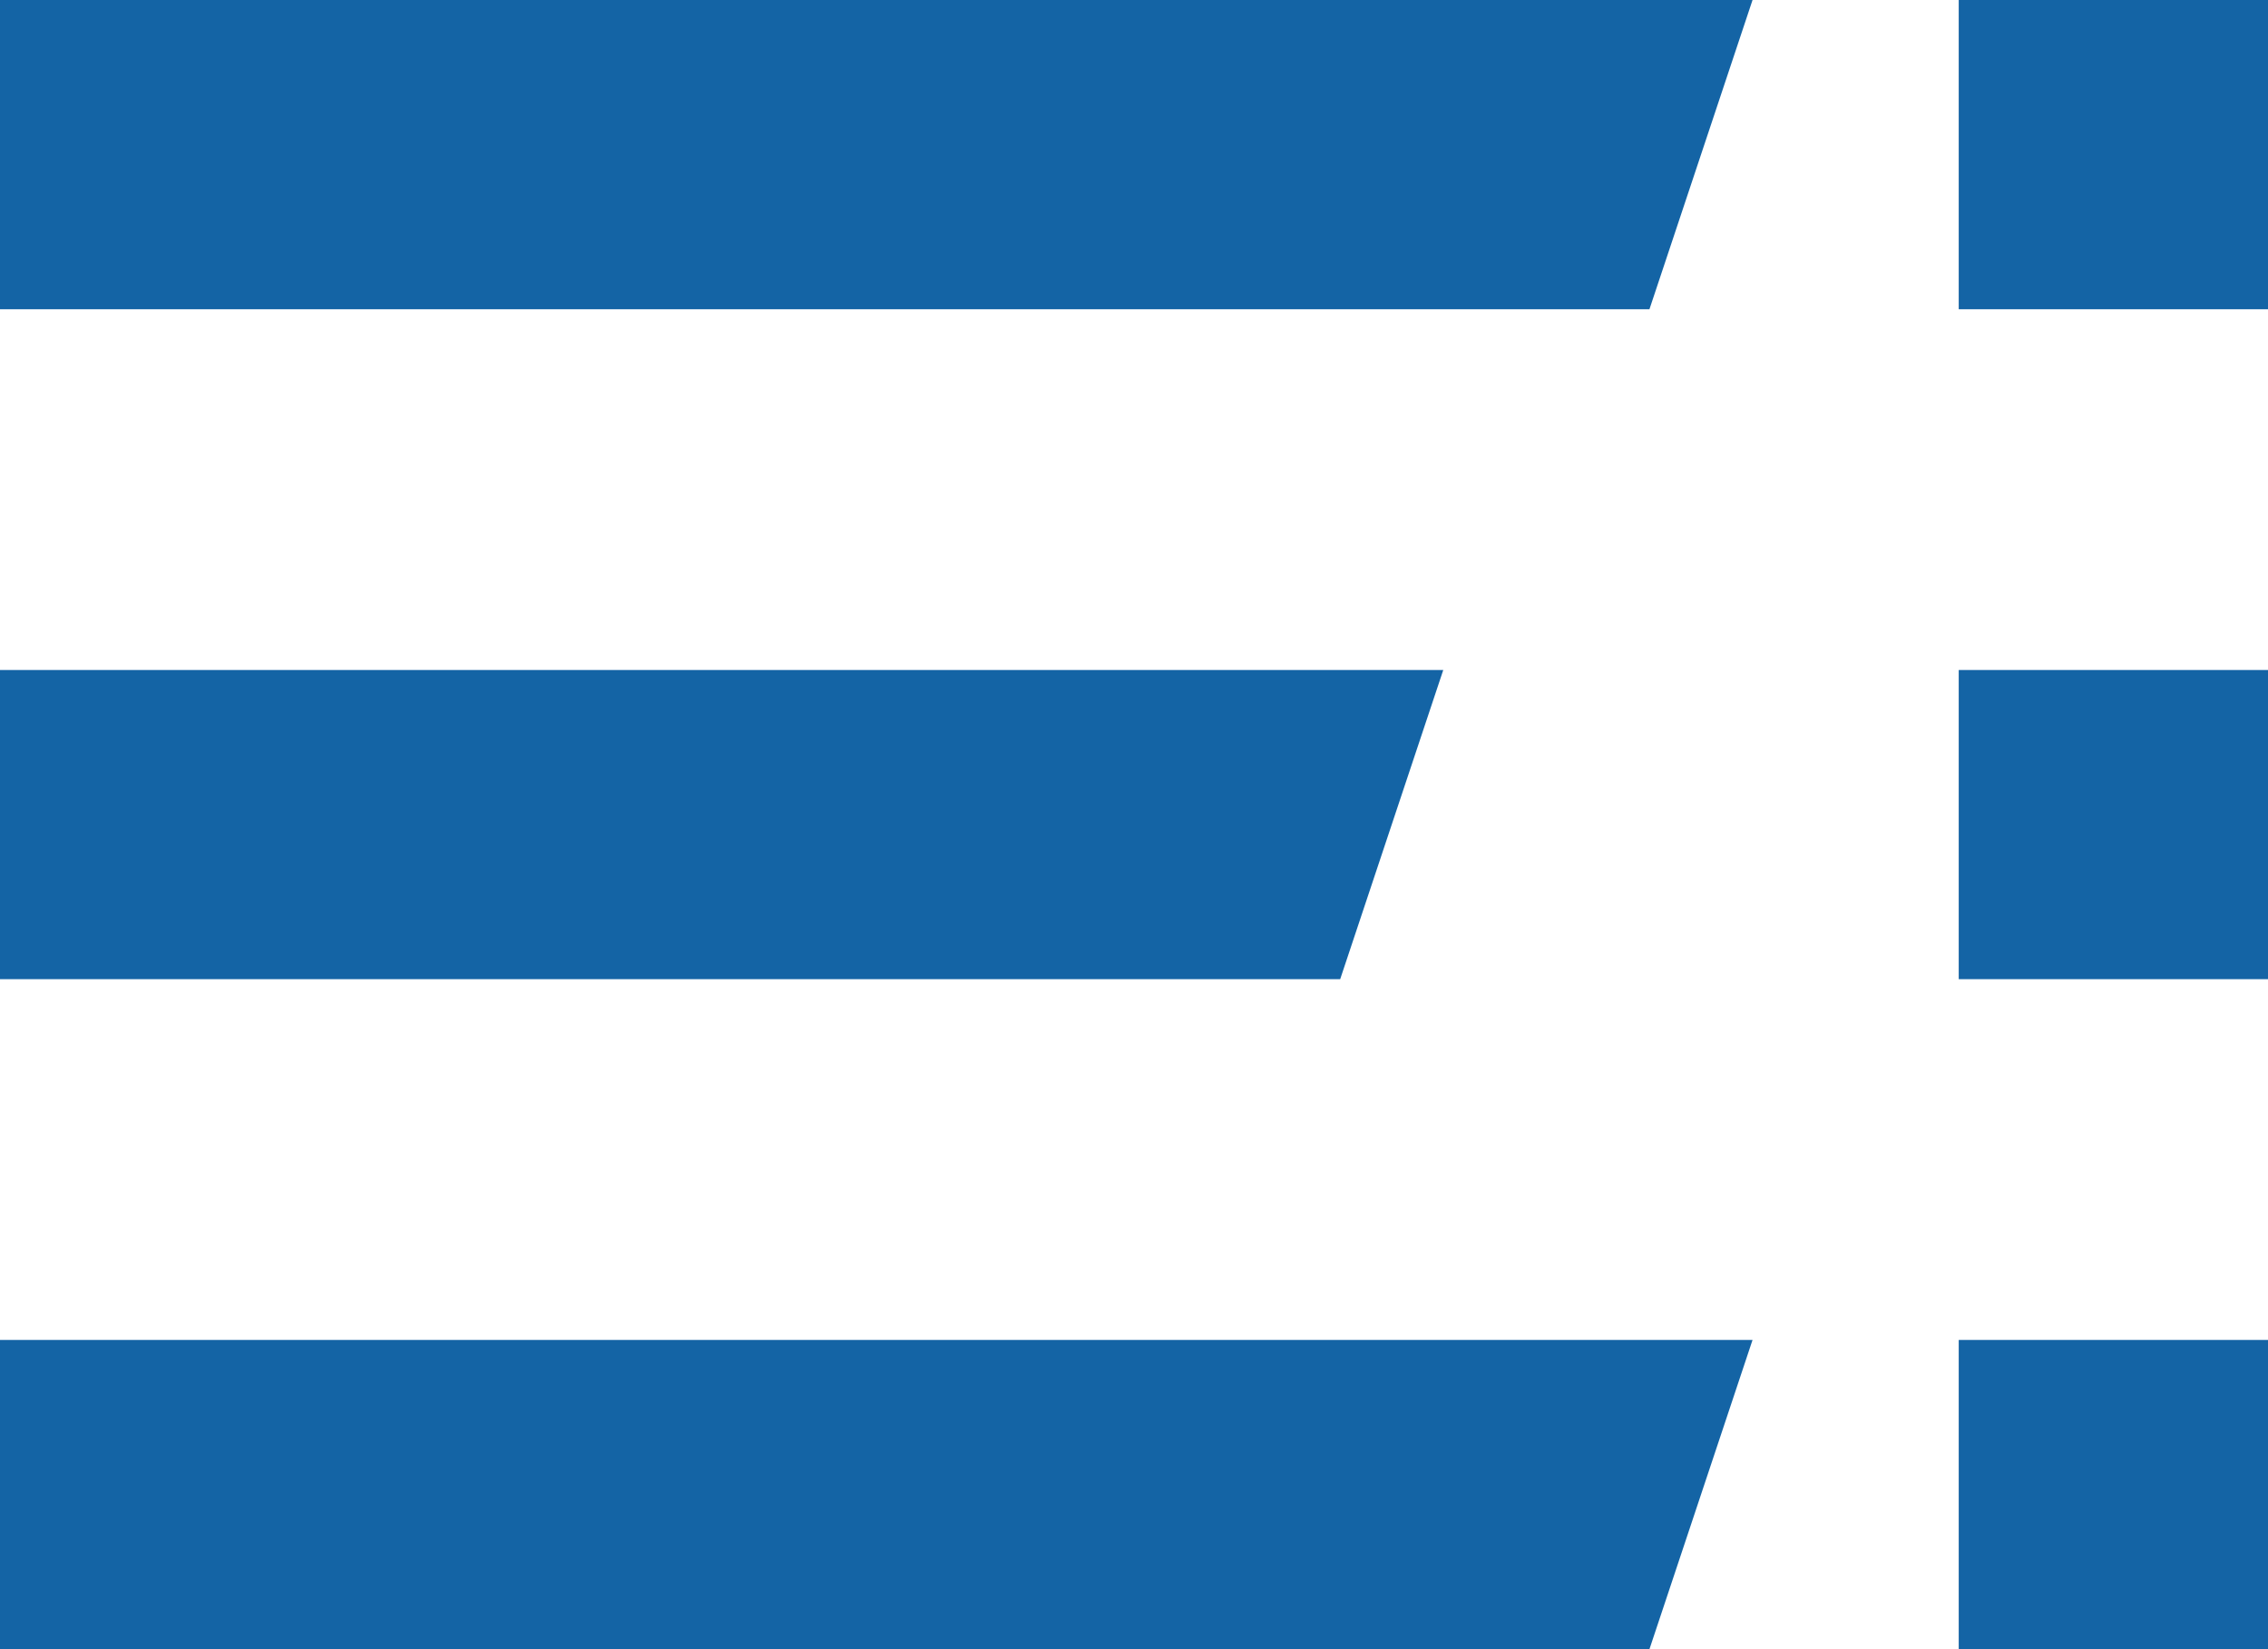 <svg xmlns="http://www.w3.org/2000/svg" width="33" height="24" viewBox="0 0 33 24"><g id="Transaction" transform="translate(-20 -50)"><path id="icon-transaction" d="M48.5,74V69.5H53V74ZM20,50H45.5L44,54.5H20Zm0,19.5H45.5L44,74H20Zm0-9.75H41l-1.5,4.5H20ZM48.5,54.5V50H53v4.5Zm0,9.75v-4.5H53v4.5Z" fill="#1464a5" fill-rule="evenodd"></path></g></svg>